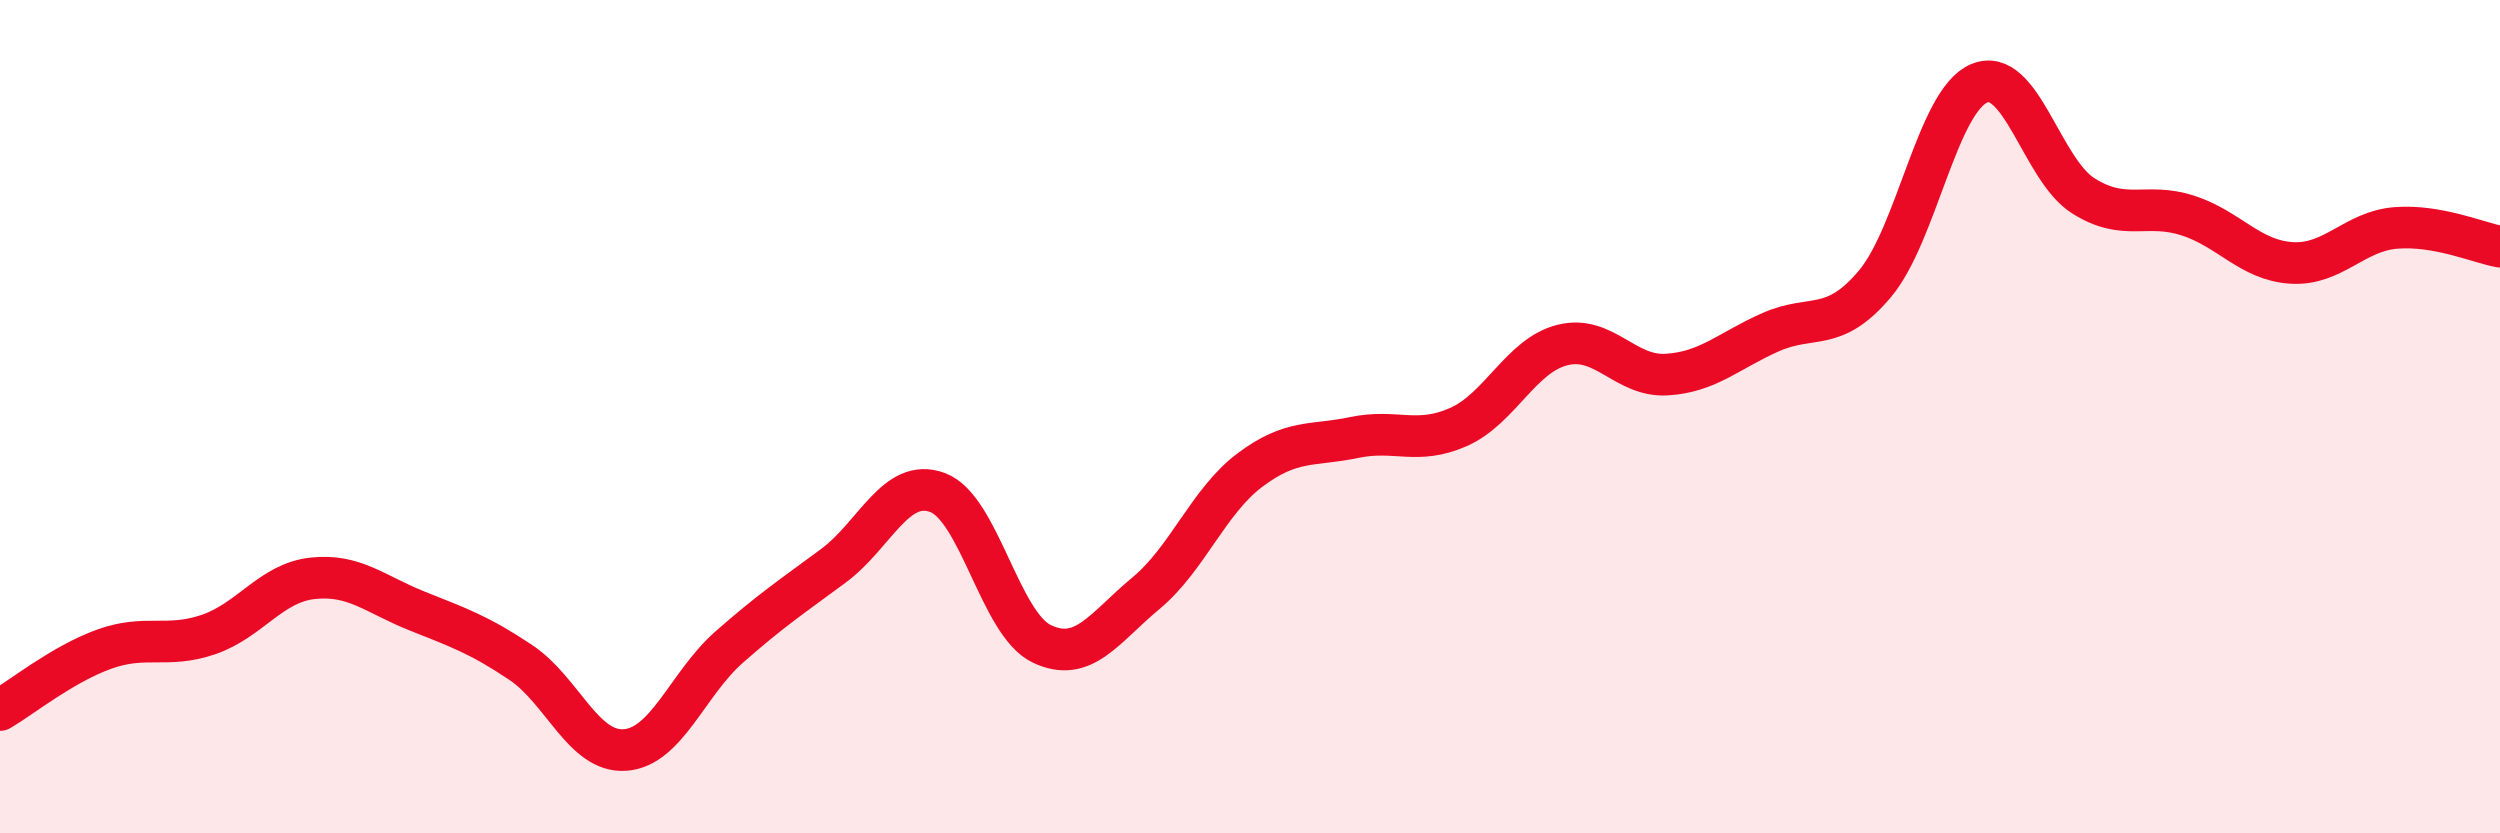 
    <svg width="60" height="20" viewBox="0 0 60 20" xmlns="http://www.w3.org/2000/svg">
      <path
        d="M 0,17.04 C 0.5,16.75 1.5,15.94 2.5,15.58 C 3.5,15.22 4,15.57 5,15.23 C 6,14.89 6.5,13.99 7.5,13.88 C 8.5,13.77 9,14.26 10,14.66 C 11,15.06 11.5,15.23 12.5,15.9 C 13.5,16.57 14,18.07 15,18 C 16,17.93 16.5,16.41 17.5,15.53 C 18.5,14.65 19,14.32 20,13.58 C 21,12.84 21.5,11.45 22.5,11.82 C 23.5,12.19 24,14.97 25,15.45 C 26,15.93 26.5,15.07 27.5,14.24 C 28.5,13.41 29,12.03 30,11.28 C 31,10.53 31.5,10.71 32.5,10.5 C 33.5,10.29 34,10.69 35,10.25 C 36,9.81 36.5,8.53 37.5,8.28 C 38.5,8.03 39,9.05 40,8.99 C 41,8.93 41.5,8.41 42.5,7.97 C 43.5,7.53 44,8 45,6.81 C 46,5.62 46.5,2.42 47.5,2 C 48.5,1.58 49,4.07 50,4.7 C 51,5.33 51.5,4.85 52.5,5.17 C 53.5,5.49 54,6.25 55,6.31 C 56,6.37 56.5,5.55 57.5,5.47 C 58.5,5.39 59.5,5.83 60,5.92L60 20L0 20Z"
        fill="#EB0A25"
        opacity="0.1"
        stroke-linecap="round"
        stroke-linejoin="round"
      />
      <path
        d="M 0,17.04 C 0.5,16.75 1.5,15.94 2.5,15.58 C 3.5,15.22 4,15.57 5,15.23 C 6,14.89 6.5,13.99 7.5,13.88 C 8.5,13.77 9,14.26 10,14.66 C 11,15.06 11.5,15.23 12.5,15.9 C 13.5,16.57 14,18.07 15,18 C 16,17.93 16.5,16.41 17.5,15.53 C 18.5,14.65 19,14.32 20,13.58 C 21,12.84 21.5,11.45 22.5,11.82 C 23.5,12.19 24,14.97 25,15.45 C 26,15.93 26.5,15.07 27.5,14.24 C 28.5,13.41 29,12.03 30,11.28 C 31,10.53 31.5,10.71 32.5,10.5 C 33.5,10.29 34,10.69 35,10.25 C 36,9.81 36.5,8.53 37.5,8.28 C 38.5,8.03 39,9.05 40,8.99 C 41,8.93 41.5,8.41 42.5,7.97 C 43.5,7.53 44,8 45,6.81 C 46,5.62 46.5,2.42 47.5,2 C 48.5,1.58 49,4.07 50,4.7 C 51,5.33 51.5,4.85 52.5,5.17 C 53.5,5.49 54,6.25 55,6.31 C 56,6.37 56.5,5.55 57.5,5.47 C 58.5,5.39 59.5,5.83 60,5.92"
        stroke="#EB0A25"
        stroke-width="1"
        fill="none"
        stroke-linecap="round"
        stroke-linejoin="round"
      />
    </svg>
  